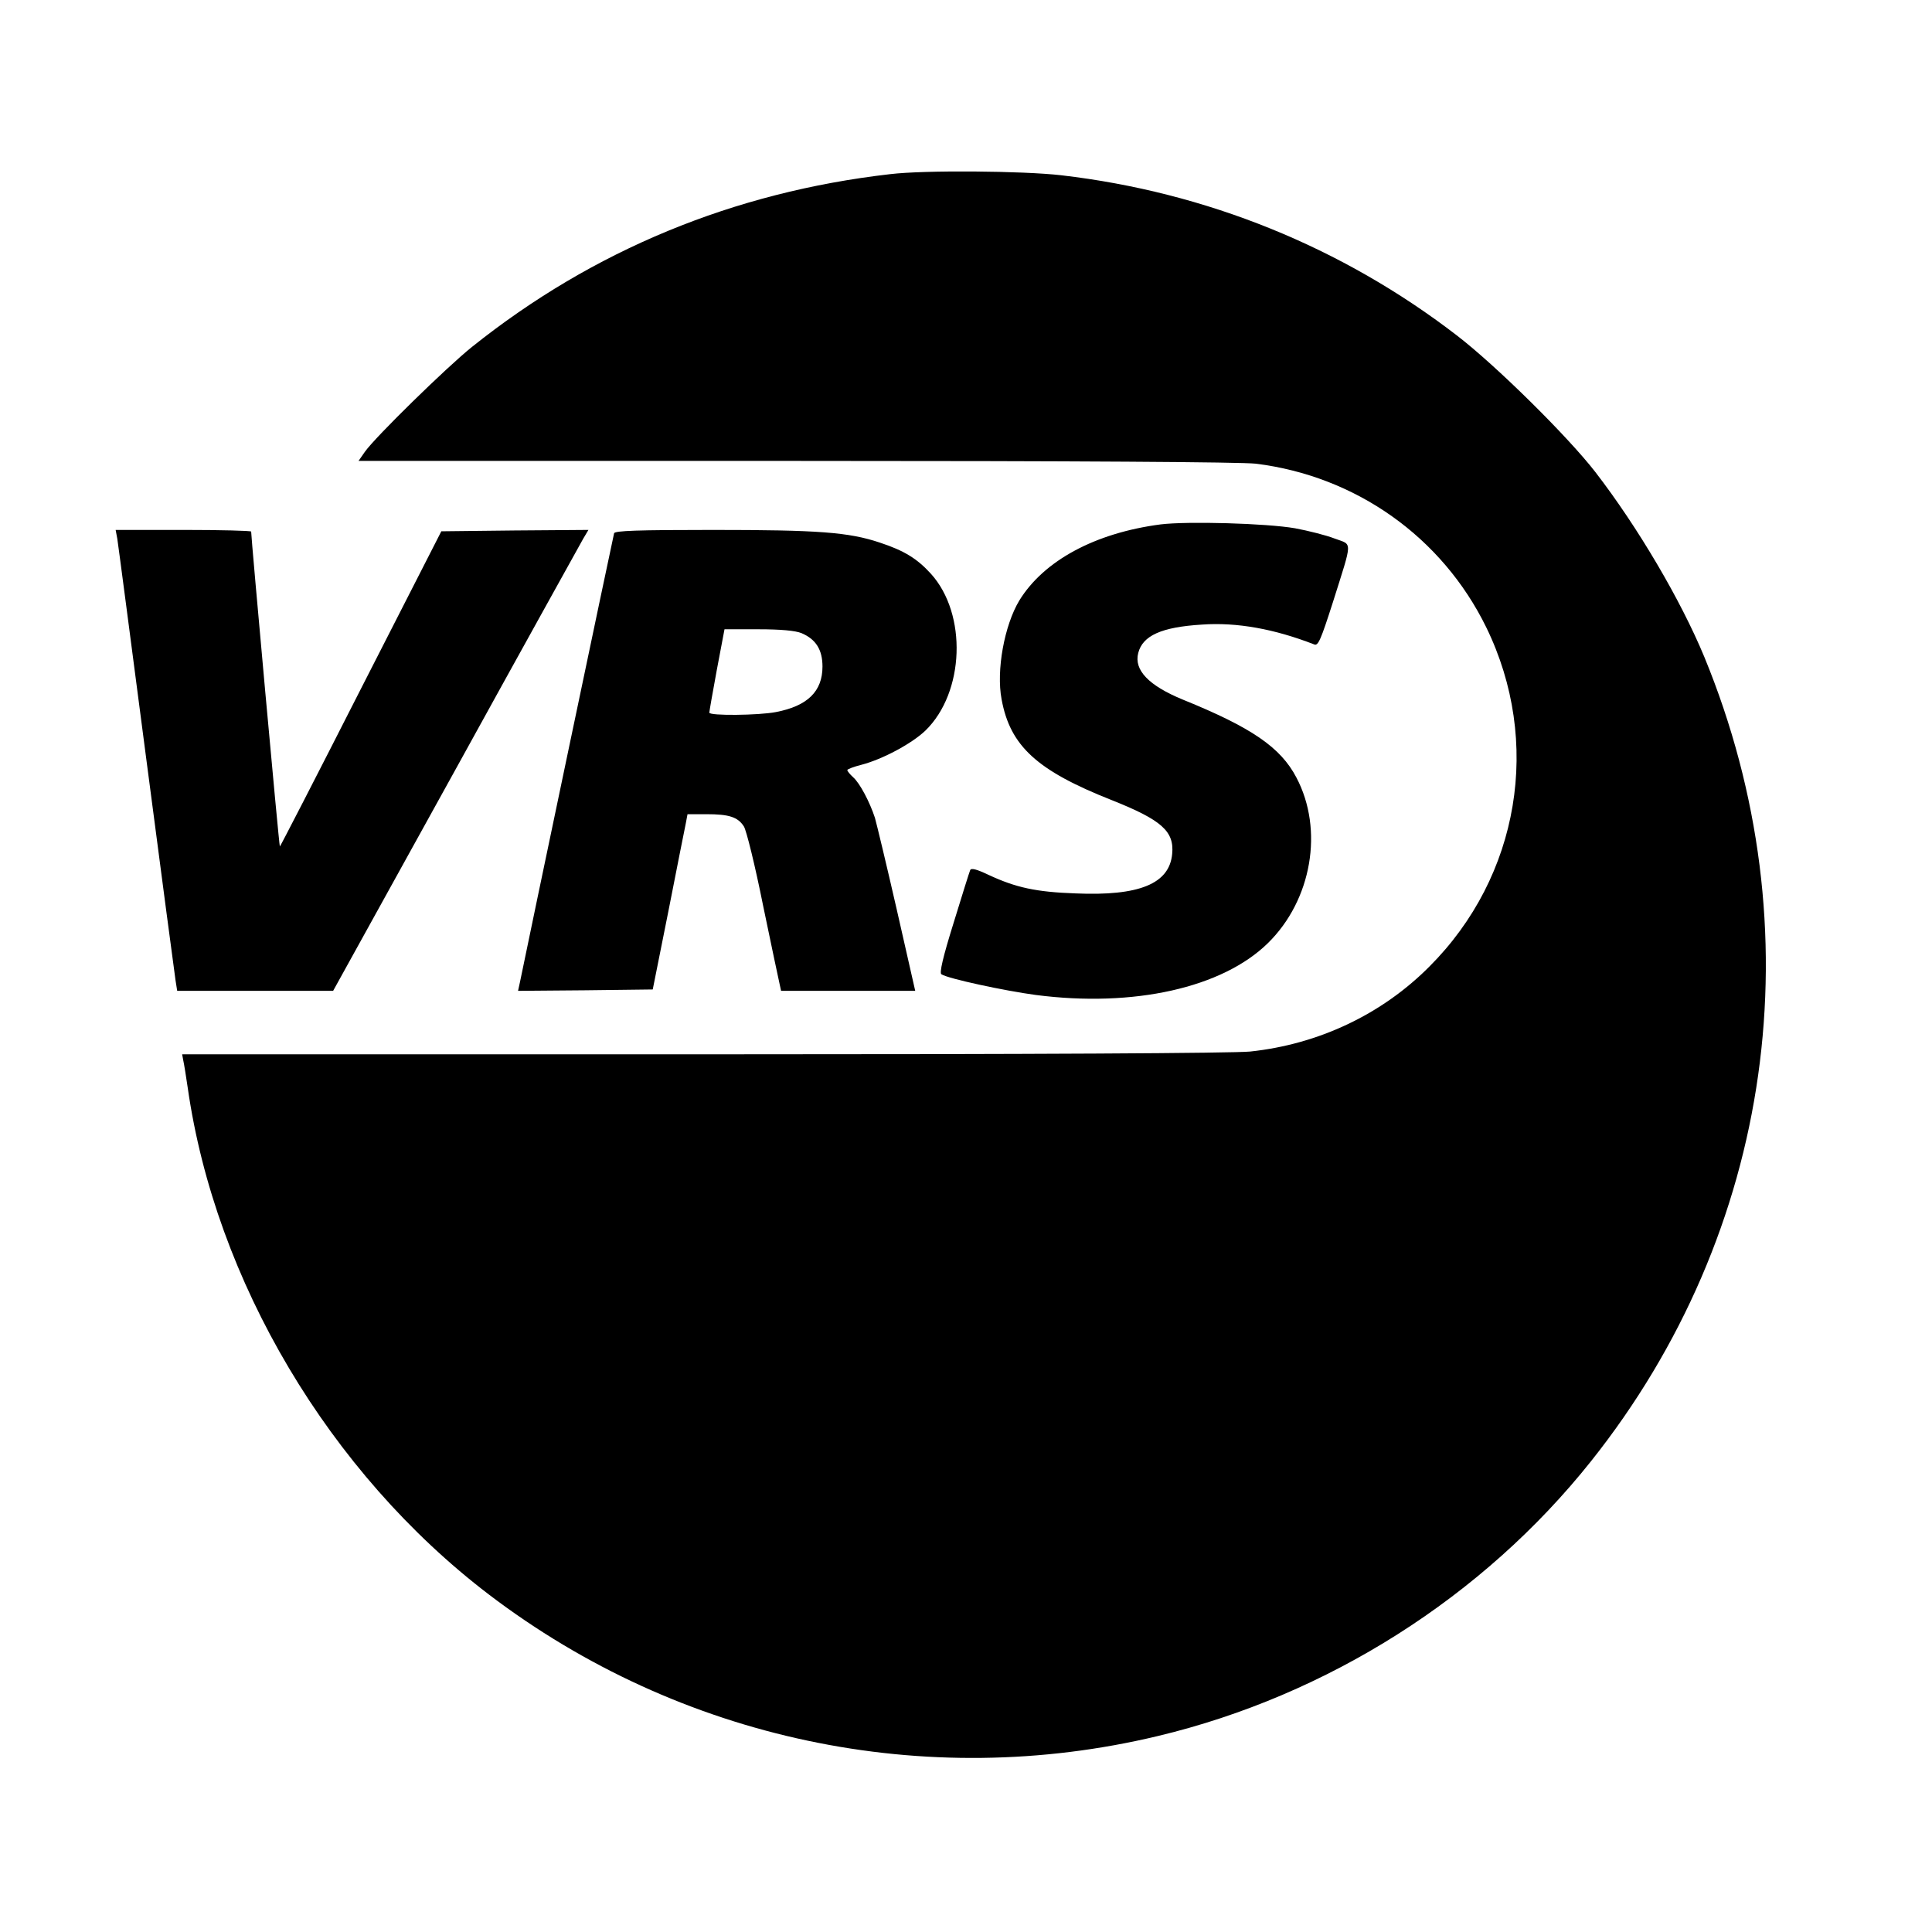 <svg version="1.0" xmlns="http://www.w3.org/2000/svg" width="933.333" height="933.333" viewBox="0 0 700 700"><path d="M322.5 63.1c-56.6 6.5-107.6 27.5-151.5 62.6-9 7.2-35 32.6-38.8 38l-2.3 3.3h158.3c103.1 0 161.3.4 166.8 1 36.3 4.5 67.5 26.6 83.5 59.3 20.2 41.4 12.1 90.2-20.6 122.9-17.3 17.4-40.3 28.2-65 30.8-6.6.6-75.3 1-198.5 1H66l.4 2.2c.3 1.3 1 5.7 1.6 9.8 10 70.1 51.4 139.7 109.1 183.7 69.2 52.7 158.1 71.5 242.4 51.3 61.5-14.7 117.8-50.4 156.9-99.5 66.2-83.1 81.7-192.8 41.1-291.5-8.5-20.5-24-46.9-39.5-67-10-12.9-36-38.6-50.2-49.5-41.6-32-90.8-51.9-143.3-58-13.9-1.6-49.6-1.9-62-.4z"/><path d="M420.5 190c-23.7 3.1-42.3 13.1-51.2 27.6-5.4 9-8.4 25.3-6.4 35.8 3.1 16.9 12.8 25.8 39.9 36.5 18.1 7.2 22.7 11.3 21.9 19.5-1 10.8-11.9 15.3-35 14.3-14.3-.5-21.6-2.1-31.5-6.7-4.4-2.1-6.4-2.6-6.7-1.7-.3.7-3 9.3-6 19.1-3.9 12.5-5.2 18.2-4.4 18.6 2.4 1.6 23 6 34.2 7.5 35.5 4.6 67.6-2.6 84.1-18.8 15.9-15.6 20.3-41.1 10.3-60-5.7-10.9-16.2-18.1-41.1-28.2-12.4-5.1-17.8-10.7-16.2-16.9 1.6-6.3 8.4-9.4 23.1-10.3 12.7-.9 26.3 1.6 40.7 7.2 1.4.6 2.4-1.8 6.7-15.2 7.3-23.2 7.2-20.7.6-23.2-3.1-1.2-9.5-2.8-14.3-3.7-10.4-1.8-38.9-2.6-48.7-1.4zm-378 5.2c.3 1.8 5 37.7 10.5 79.8 5.5 42.1 10.3 78.2 10.6 80.2l.6 3.8h56.5l44.4-80.3c24.3-44.1 45.2-81.7 46.2-83.5l1.9-3.2-26.7.2-26.6.3-29.2 57.2c-16 31.5-29.2 57.1-29.3 57-.3-.2-10.4-111.8-10.4-114.1 0-.3-11-.6-24.5-.6H41.9l.6 3.2zm180-2c-.3 1-31.6 150.2-34.1 162.6l-.7 3.2 24.4-.2 24.4-.3 5.7-28.5c3.1-15.7 5.9-30 6.3-31.8l.6-3.2h6.9c8.1 0 11.3 1 13.5 4.4.9 1.3 4.1 14.3 7 28.8 3 14.4 5.7 27.3 6 28.5l.5 2.3h48.6l-6.7-29.5c-3.7-16.2-7.3-31.1-7.9-33.2-1.9-5.8-5.5-12.6-7.9-14.7-1.2-1.1-2.1-2.2-2.1-2.6 0-.3 2.3-1.2 5.1-1.9 7.7-2 18.3-7.7 23.2-12.4 14.2-13.8 15.2-42.2 2-56.8-5-5.5-9.7-8.4-18.5-11.3-11.3-3.8-22.4-4.6-60.6-4.6-27.3 0-35.4.3-35.7 1.2zm67.9 36.2c5.2 2.2 7.6 6 7.6 12.1 0 9-5.4 14.3-16.9 16.5-6.2 1.2-24.1 1.4-24.1.2 0-.4 1.2-7.3 2.7-15.4l2.8-14.8h12.3c8.2 0 13.4.5 15.6 1.4z"/></svg>